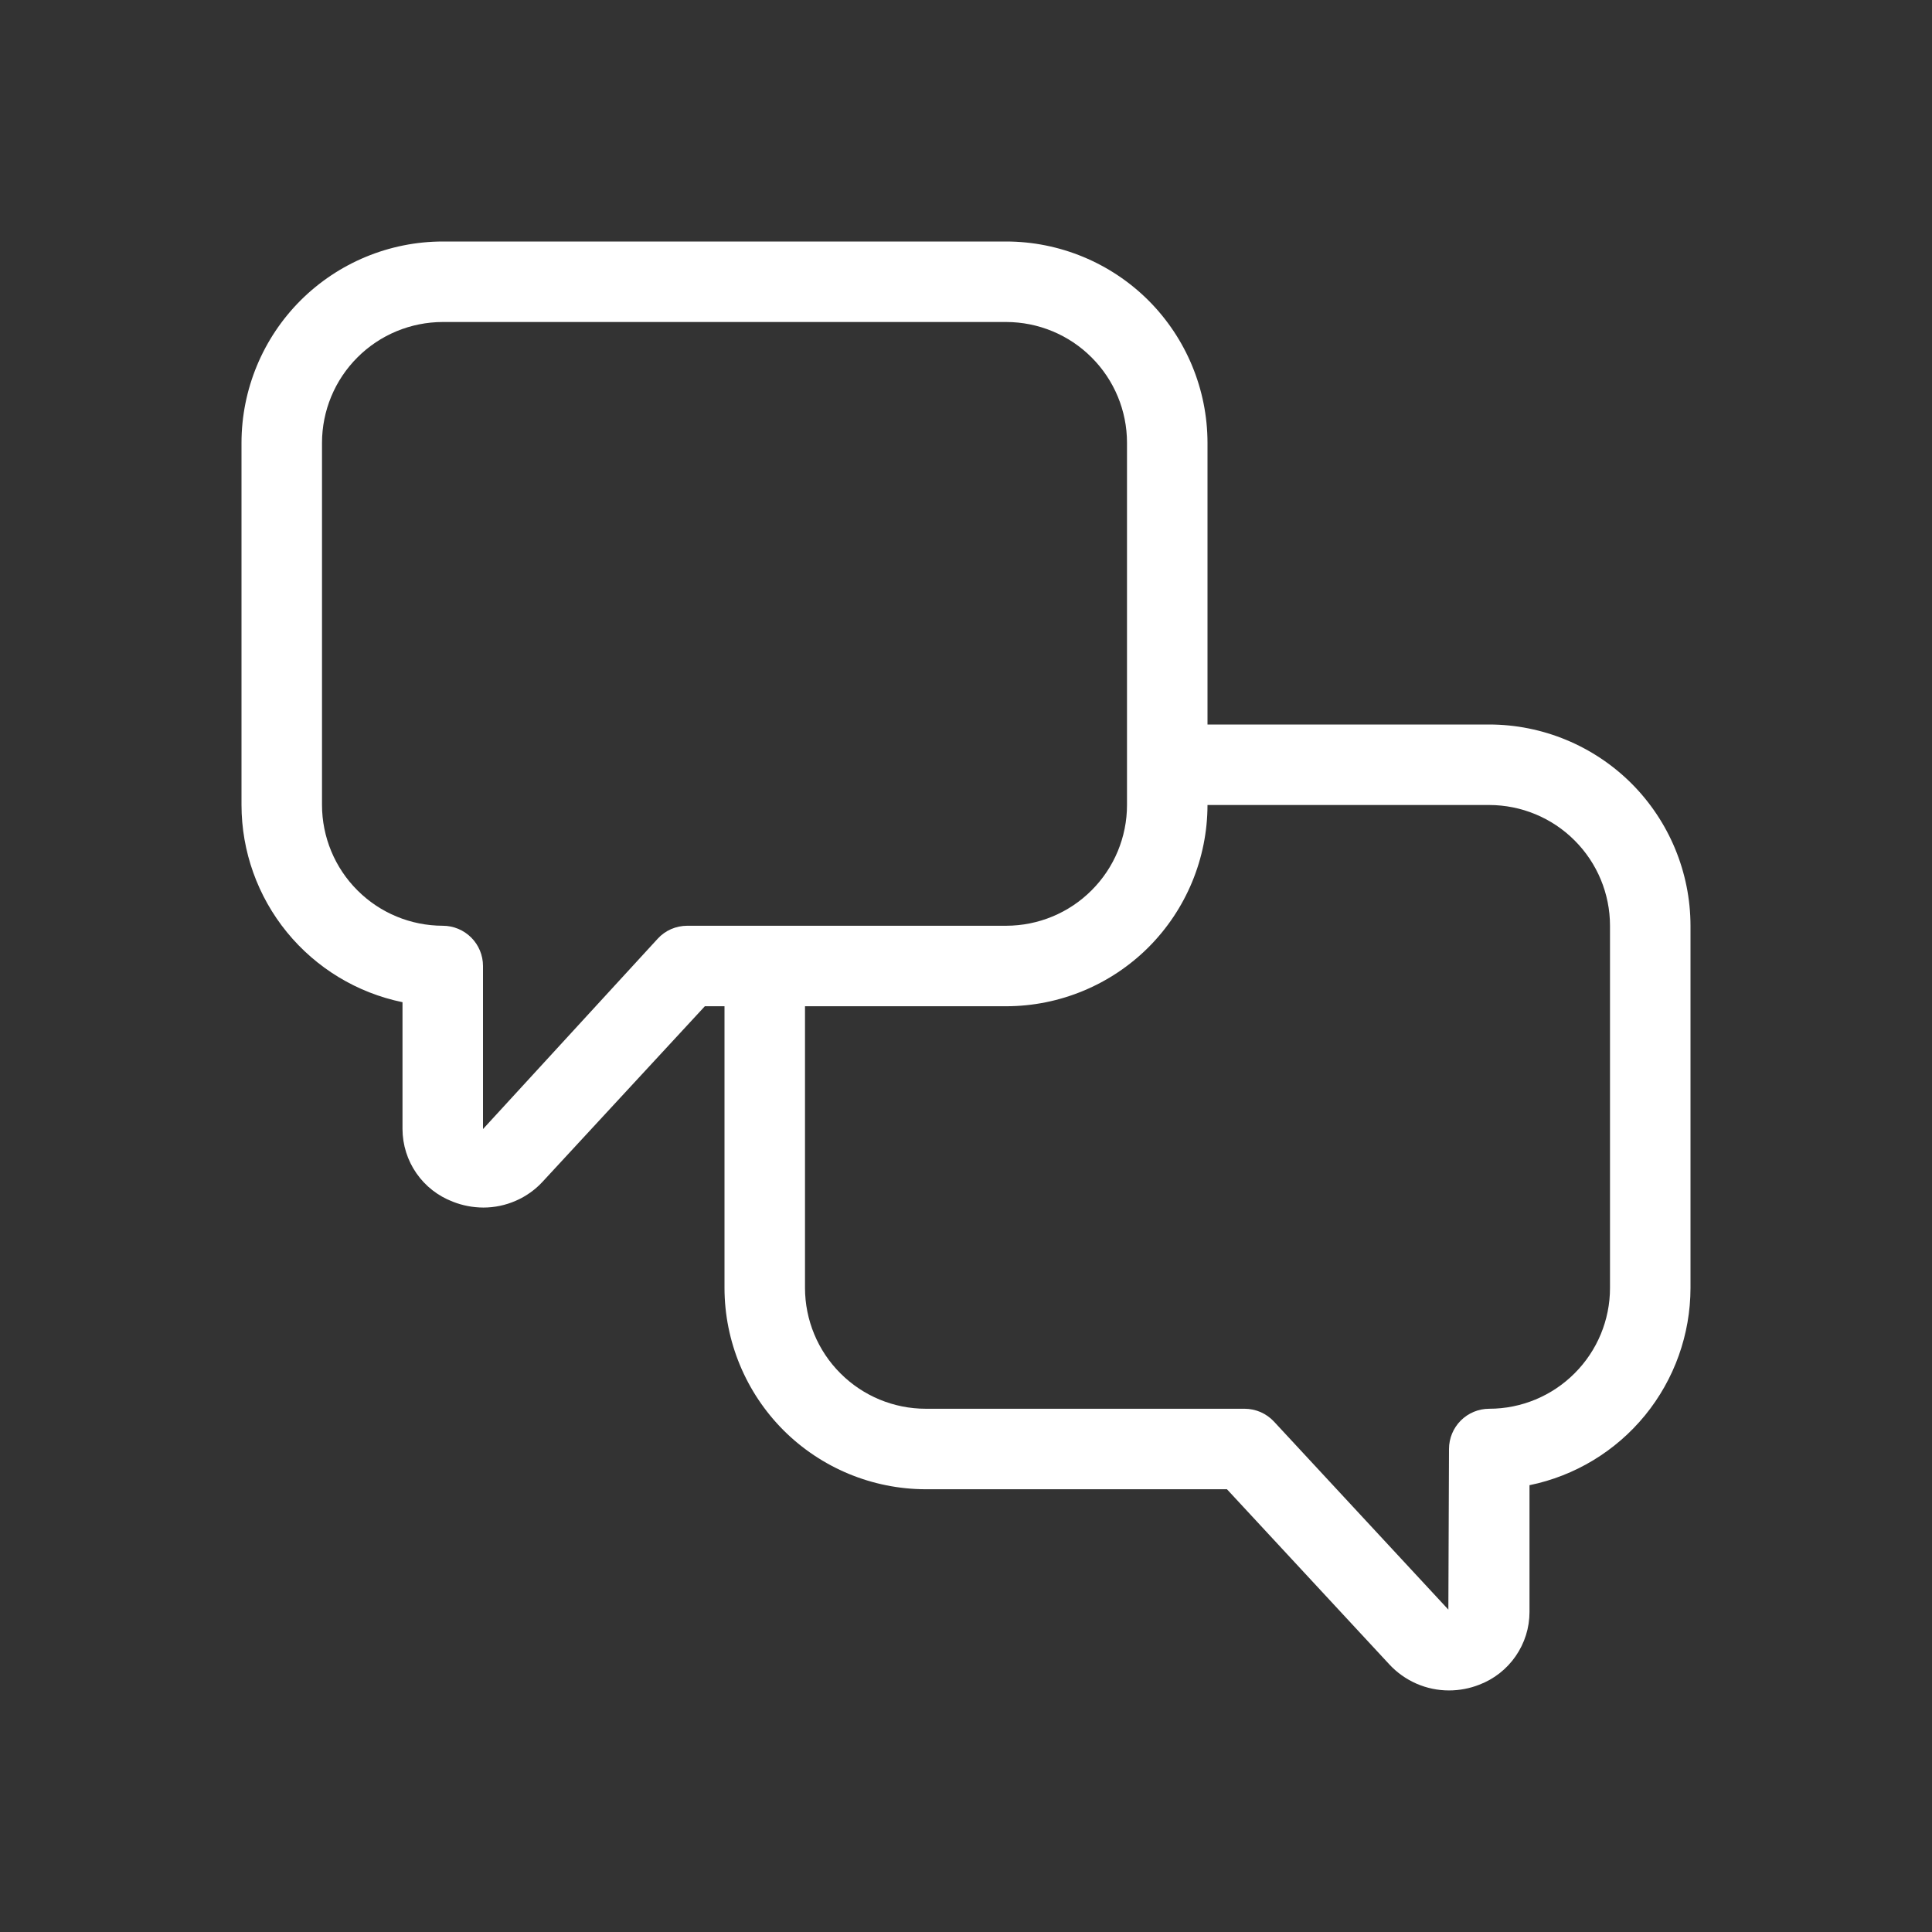<svg width="30" height="30" viewBox="0 0 30 30" fill="none" xmlns="http://www.w3.org/2000/svg">
<rect x="0" y="0" width="30" height="30" fill="#333333" stroke="none"/>
<path d="M23.125 11.25H18.75V6.875C18.749 6.046 18.419 5.252 17.834 4.666C17.248 4.081 16.453 3.751 15.625 3.75H6.875C6.046 3.751 5.252 4.081 4.666 4.666C4.081 5.252 3.751 6.046 3.75 6.875V12.5C3.751 13.22 4 13.918 4.456 14.476C4.911 15.033 5.545 15.417 6.25 15.562V17.532C6.251 17.777 6.326 18.017 6.466 18.218C6.605 18.419 6.803 18.573 7.032 18.66C7.183 18.72 7.343 18.75 7.505 18.751C7.679 18.751 7.851 18.715 8.01 18.645C8.169 18.576 8.312 18.474 8.429 18.346L10.945 15.625H11.25V20C11.251 20.828 11.581 21.623 12.166 22.209C12.752 22.794 13.546 23.124 14.375 23.125H19.052L21.572 25.843C21.69 25.971 21.834 26.073 21.993 26.143C22.153 26.213 22.325 26.249 22.499 26.249C22.66 26.249 22.82 26.219 22.97 26.16C23.199 26.073 23.396 25.918 23.535 25.717C23.675 25.515 23.75 25.276 23.75 25.031V23.062C24.455 22.918 25.089 22.534 25.545 21.976C26 21.418 26.249 20.72 26.25 20V14.375C26.249 13.546 25.919 12.752 25.334 12.166C24.748 11.581 23.953 11.251 23.125 11.25ZM10.672 14.375C10.586 14.375 10.501 14.393 10.421 14.427C10.342 14.462 10.271 14.512 10.213 14.576L7.5 17.532V15C7.5 14.834 7.434 14.675 7.317 14.558C7.2 14.441 7.041 14.375 6.875 14.375C6.378 14.374 5.901 14.177 5.55 13.825C5.198 13.474 5.001 12.997 5 12.5V6.875C5.001 6.378 5.198 5.901 5.55 5.55C5.901 5.198 6.378 5.001 6.875 5H15.625C16.122 5.001 16.599 5.198 16.95 5.55C17.302 5.901 17.5 6.378 17.5 6.875V12.5C17.5 12.997 17.302 13.474 16.95 13.825C16.599 14.177 16.122 14.374 15.625 14.375H10.672ZM25 20C25 20.497 24.802 20.974 24.45 21.325C24.099 21.677 23.622 21.875 23.125 21.875C22.959 21.875 22.8 21.941 22.683 22.058C22.566 22.175 22.5 22.334 22.5 22.5L22.49 24.994L19.783 22.075C19.725 22.012 19.654 21.962 19.575 21.927C19.496 21.893 19.411 21.875 19.325 21.875H14.375C13.878 21.875 13.401 21.677 13.05 21.325C12.698 20.974 12.501 20.497 12.5 20V15.625H15.625C16.453 15.624 17.248 15.294 17.834 14.709C18.419 14.123 18.749 13.329 18.75 12.5H23.125C23.622 12.501 24.099 12.698 24.45 13.05C24.802 13.401 25 13.878 25 14.375V20Z" fill="white"/>
</svg>
